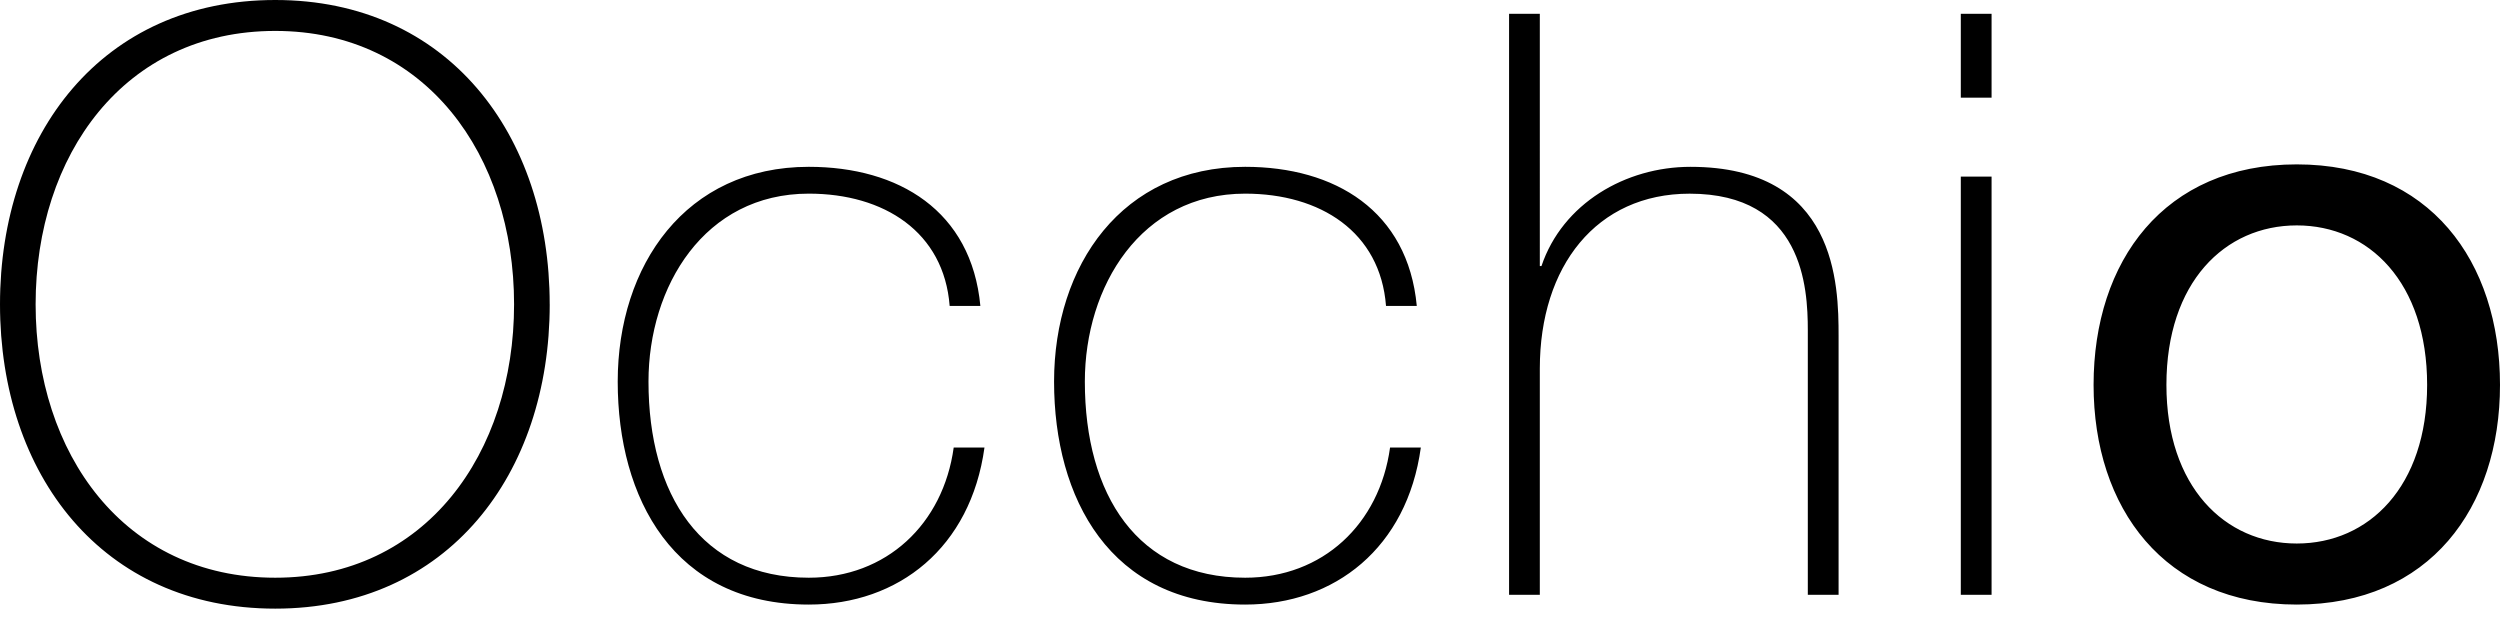 <svg xmlns="http://www.w3.org/2000/svg" width="81" height="20"><path fill="#000" d="M17.81 9.86C17.81 4.35 14.507 0 8.919 0 3.305 0 0 4.35 0 9.86s3.305 9.86 8.918 9.86c5.588 0 8.893-4.35 8.893-9.86zm-16.656 0c0-4.825 2.859-8.858 7.764-8.858 4.879 0 7.738 4.033 7.738 8.858s-2.86 8.858-7.738 8.858c-4.905 0-7.764-4.033-7.764-8.858zm30.61.053c-.288-3.085-2.648-4.508-5.56-4.508-3.987 0-6.19 3.19-6.19 6.96s1.81 7.223 6.19 7.223c2.912 0 5.246-1.846 5.693-5.088H30.9c-.341 2.478-2.177 4.218-4.695 4.218-3.49 0-5.194-2.69-5.194-6.354 0-3.084 1.81-6.09 5.194-6.09 2.439 0 4.38 1.24 4.564 3.639h.996zm14.14 0c-.289-3.085-2.65-4.508-5.561-4.508-3.988 0-6.191 3.19-6.191 6.96s1.81 7.223 6.19 7.223c2.912 0 5.247-1.846 5.693-5.088h-.997c-.341 2.478-2.177 4.218-4.695 4.218-3.49 0-5.194-2.69-5.194-6.354 0-3.084 1.81-6.09 5.194-6.09 2.439 0 4.38 1.24 4.564 3.639h.997zm2.99-9.465v18.824h.996v-7.33c0-3.32 1.837-5.667 4.854-5.667 3.671 0 3.829 3.03 3.829 4.429v8.568h.997v-8.383c0-1.662-.053-5.484-4.801-5.484-2.098 0-4.144 1.186-4.826 3.216h-.053V.448h-.996zM63.53 19.272h.997V5.721h-.997v13.551zm0-16.108h.997V.448h-.997v2.716zm4.302 9.306c0 3.98 2.282 7.118 6.584 7.118S81 16.45 81 12.47c0-4.007-2.282-7.144-6.584-7.144s-6.584 3.137-6.584 7.144zm2.36 0c0-3.322 1.89-5.167 4.224-5.167 2.335 0 4.223 1.845 4.223 5.167 0 3.296-1.888 5.14-4.223 5.14s-4.224-1.844-4.224-5.14z"/></svg>